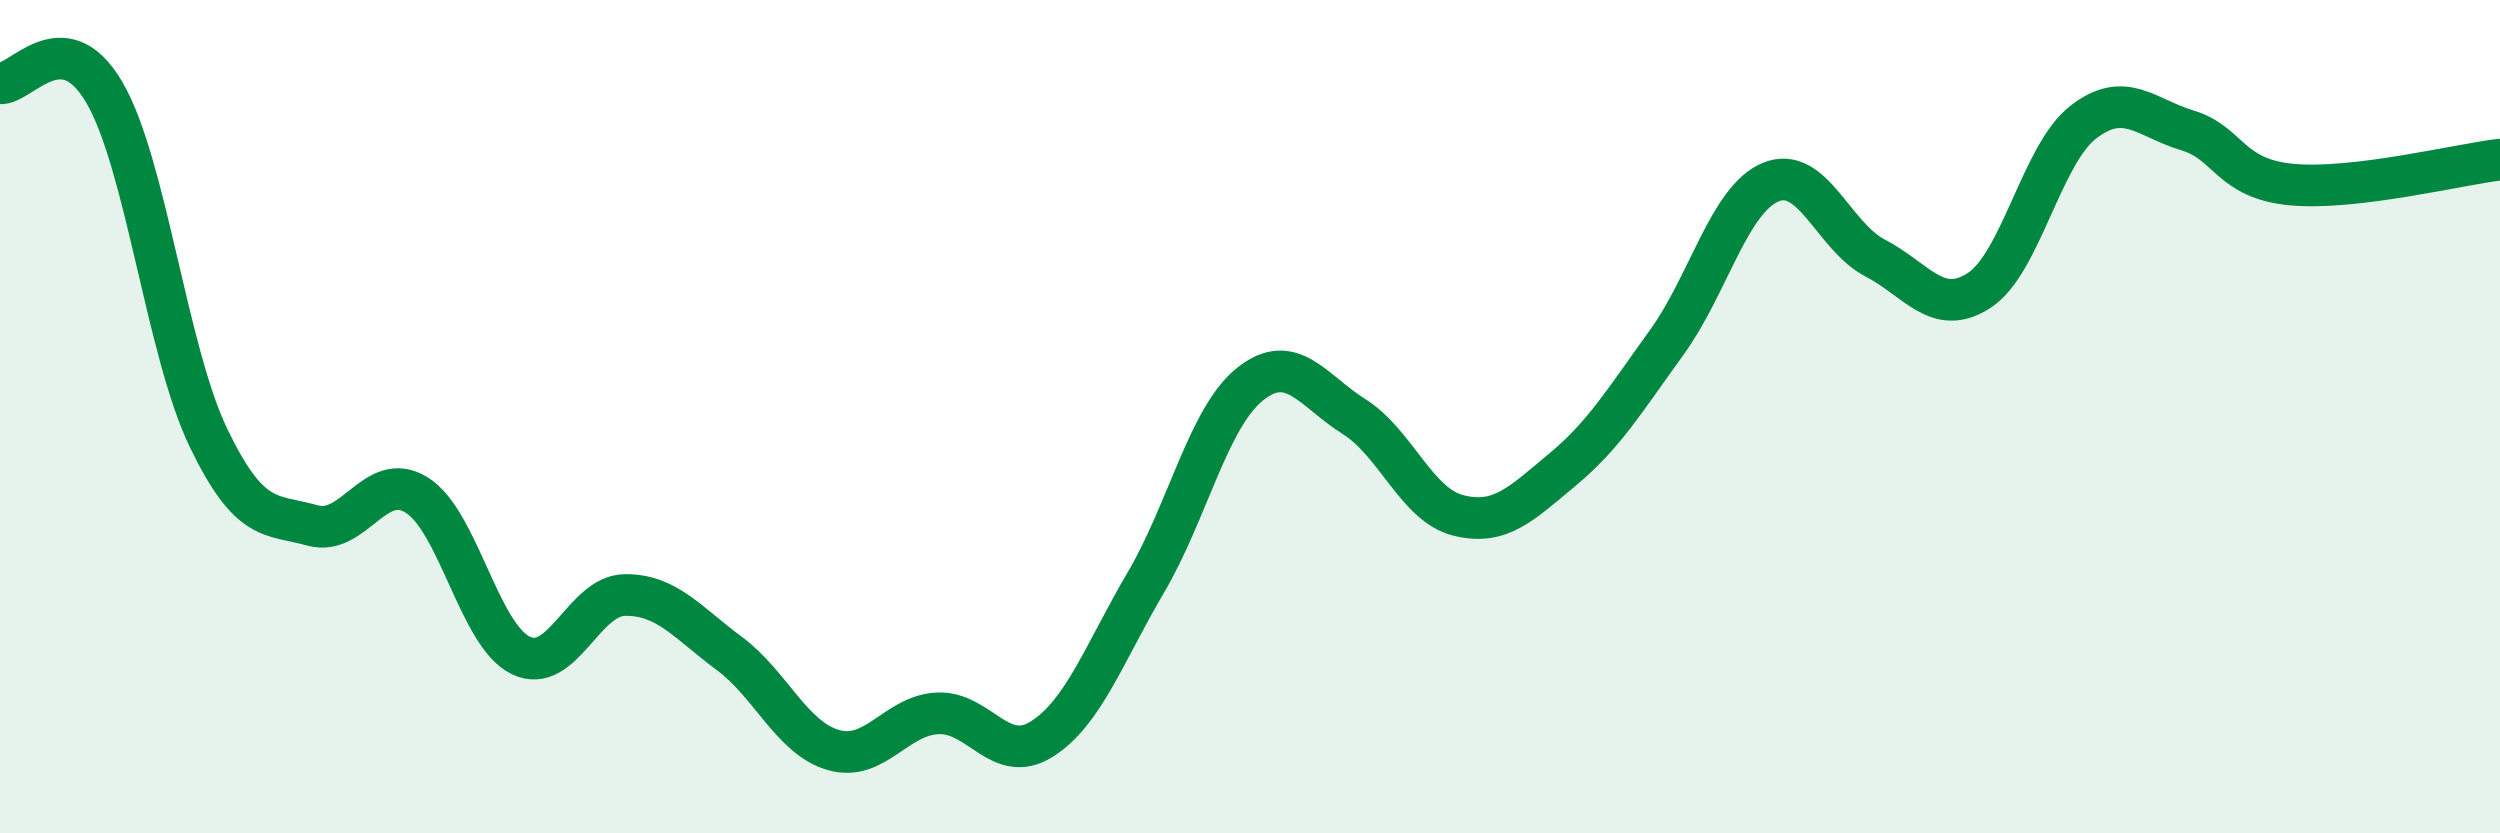 
    <svg width="60" height="20" viewBox="0 0 60 20" xmlns="http://www.w3.org/2000/svg">
      <path
        d="M 0,2 C 0.5,2.04 1.5,0.51 2.5,2.21 C 3.5,3.91 4,8.42 5,10.5 C 6,12.58 6.5,12.33 7.5,12.61 C 8.5,12.89 9,11.26 10,11.88 C 11,12.5 11.5,15.25 12.5,15.73 C 13.5,16.21 14,14.29 15,14.28 C 16,14.27 16.5,14.94 17.5,15.68 C 18.5,16.42 19,17.71 20,18 C 21,18.29 21.5,17.17 22.5,17.12 C 23.5,17.07 24,18.37 25,17.74 C 26,17.11 26.5,15.68 27.5,13.98 C 28.5,12.28 29,10.02 30,9.22 C 31,8.42 31.5,9.37 32.5,10 C 33.5,10.63 34,12.12 35,12.37 C 36,12.62 36.5,12.1 37.5,11.27 C 38.5,10.44 39,9.6 40,8.22 C 41,6.84 41.5,4.78 42.5,4.37 C 43.5,3.96 44,5.67 45,6.19 C 46,6.71 46.5,7.62 47.5,6.97 C 48.5,6.32 49,3.7 50,2.93 C 51,2.16 51.5,2.83 52.5,3.13 C 53.5,3.43 53.5,4.29 55,4.43 C 56.5,4.57 59,3.95 60,3.83L60 20L0 20Z"
        fill="#008740"
        opacity="0.1"
        stroke-linecap="round"
        stroke-linejoin="round"
      />
      <path
        d="M 0,2 C 0.5,2.04 1.5,0.51 2.5,2.21 C 3.5,3.91 4,8.42 5,10.5 C 6,12.58 6.5,12.33 7.5,12.61 C 8.5,12.89 9,11.26 10,11.88 C 11,12.5 11.5,15.25 12.5,15.73 C 13.5,16.21 14,14.29 15,14.28 C 16,14.27 16.5,14.94 17.5,15.68 C 18.5,16.42 19,17.71 20,18 C 21,18.29 21.5,17.17 22.5,17.12 C 23.5,17.07 24,18.37 25,17.74 C 26,17.11 26.5,15.68 27.5,13.98 C 28.5,12.28 29,10.02 30,9.22 C 31,8.42 31.5,9.37 32.5,10 C 33.5,10.63 34,12.12 35,12.37 C 36,12.62 36.5,12.1 37.5,11.27 C 38.5,10.44 39,9.6 40,8.22 C 41,6.84 41.5,4.78 42.5,4.37 C 43.5,3.96 44,5.67 45,6.19 C 46,6.71 46.5,7.62 47.5,6.97 C 48.5,6.32 49,3.7 50,2.93 C 51,2.16 51.5,2.83 52.5,3.13 C 53.5,3.43 53.5,4.29 55,4.43 C 56.5,4.57 59,3.95 60,3.83"
        stroke="#008740"
        stroke-width="1"
        fill="none"
        stroke-linecap="round"
        stroke-linejoin="round"
      />
    </svg>
  